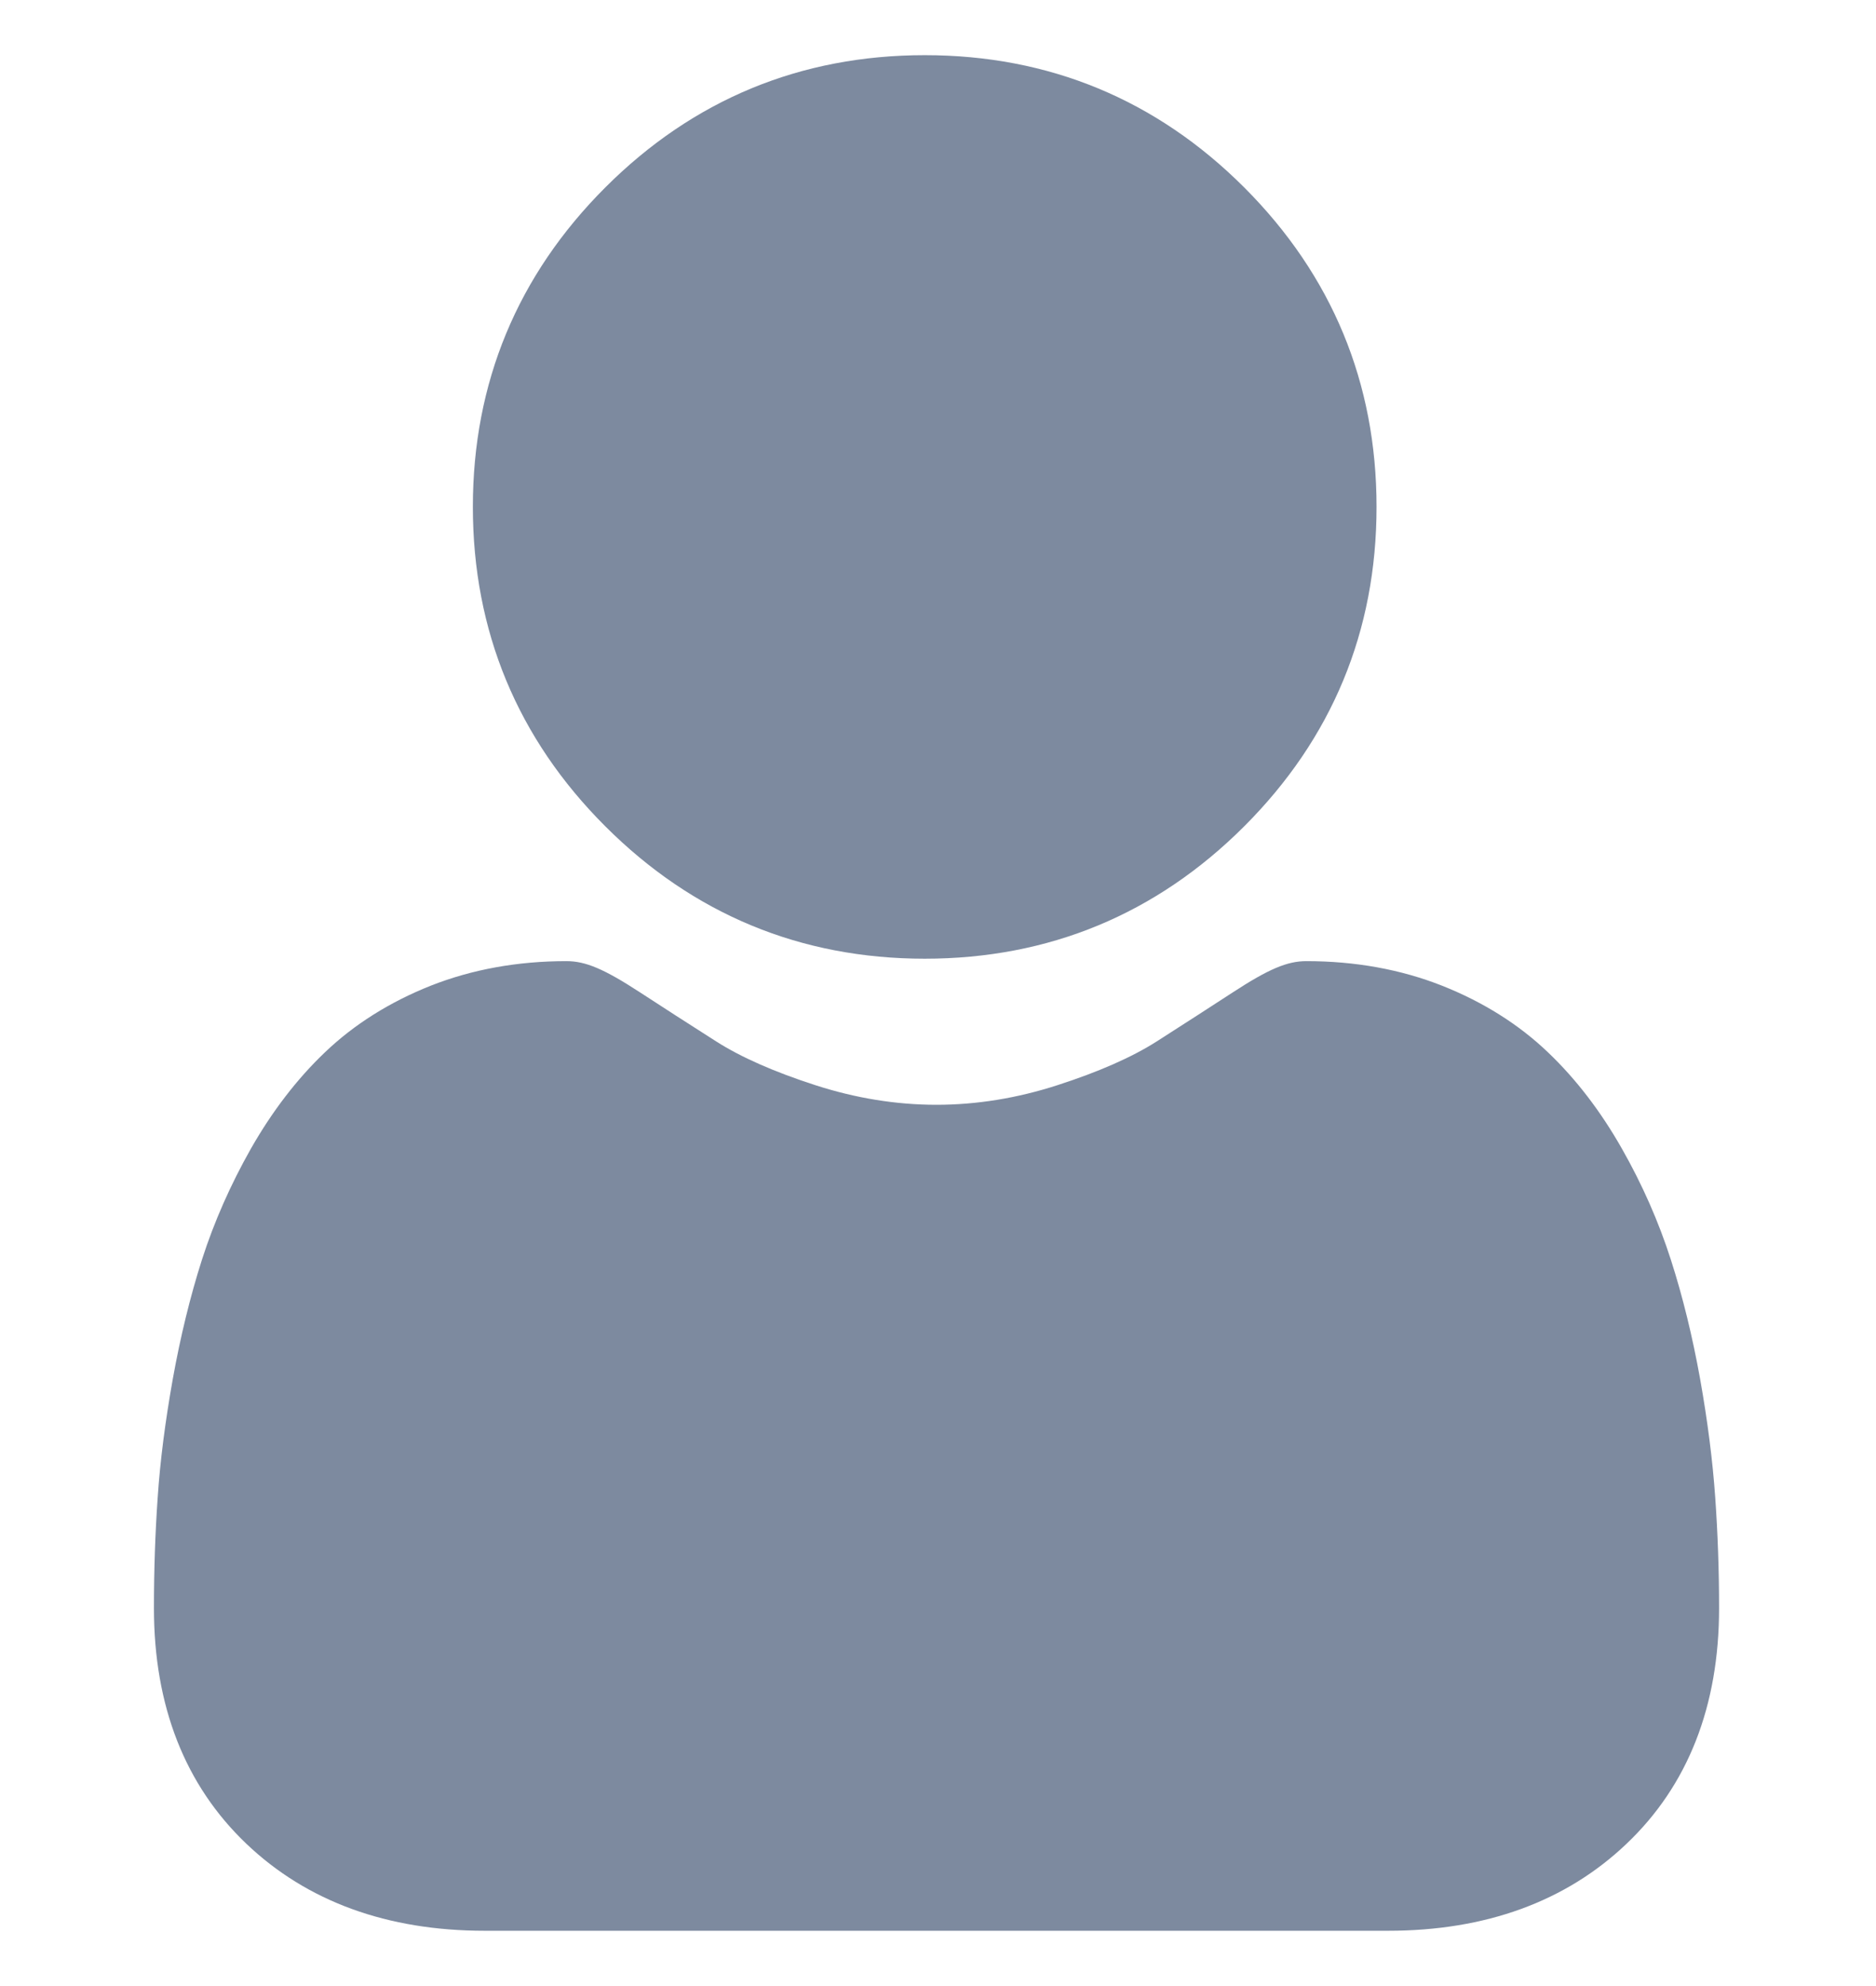 <svg xmlns="http://www.w3.org/2000/svg" width="17" height="18" viewBox="0 0 17 18" fill="none">
  <g clip-path="url(#clip0_14419_127430)">
    <path d="M8.38 8.689C9.505 8.689 10.479 8.285 11.275 7.489C12.071 6.693 12.474 5.719 12.474 4.594C12.474 3.47 12.071 2.496 11.275 1.699C10.479 0.903 9.505 0.5 8.38 0.5C7.255 0.5 6.281 0.903 5.485 1.699C4.689 2.495 4.285 3.469 4.285 4.594C4.285 5.719 4.689 6.694 5.485 7.489C6.281 8.285 7.255 8.689 8.38 8.689Z" fill="#7D8A9F"/>
    <path d="M15.543 13.571C15.52 13.24 15.474 12.879 15.406 12.497C15.337 12.113 15.248 11.749 15.141 11.417C15.031 11.074 14.882 10.735 14.697 10.41C14.506 10.073 14.281 9.779 14.028 9.538C13.764 9.285 13.44 9.081 13.066 8.933C12.694 8.786 12.28 8.711 11.838 8.711C11.665 8.711 11.497 8.782 11.173 8.993C10.973 9.123 10.74 9.274 10.48 9.44C10.257 9.582 9.955 9.715 9.583 9.835C9.219 9.953 8.85 10.013 8.486 10.013C8.121 10.013 7.752 9.953 7.388 9.835C7.016 9.715 6.715 9.582 6.492 9.44C6.234 9.276 6.001 9.125 5.798 8.993C5.474 8.782 5.307 8.711 5.133 8.711C4.691 8.711 4.278 8.786 3.905 8.933C3.532 9.081 3.208 9.285 2.944 9.538C2.691 9.779 2.466 10.073 2.274 10.41C2.09 10.735 1.94 11.074 1.83 11.417C1.724 11.749 1.635 12.113 1.566 12.497C1.498 12.878 1.451 13.24 1.429 13.572C1.406 13.897 1.395 14.235 1.395 14.576C1.395 15.463 1.677 16.181 2.233 16.711C2.782 17.234 3.509 17.499 4.393 17.499H12.579C13.463 17.499 14.19 17.234 14.739 16.711C15.296 16.182 15.578 15.463 15.578 14.575C15.578 14.233 15.566 13.895 15.543 13.571Z" fill="#7D8A9F"/>
  </g>
  <defs>
    <clipPath id="clip0_14419_127430">
      <rect width="17" height="17" fill="white" transform="translate(0 0.5)"/>
    </clipPath>
  </defs>
</svg>